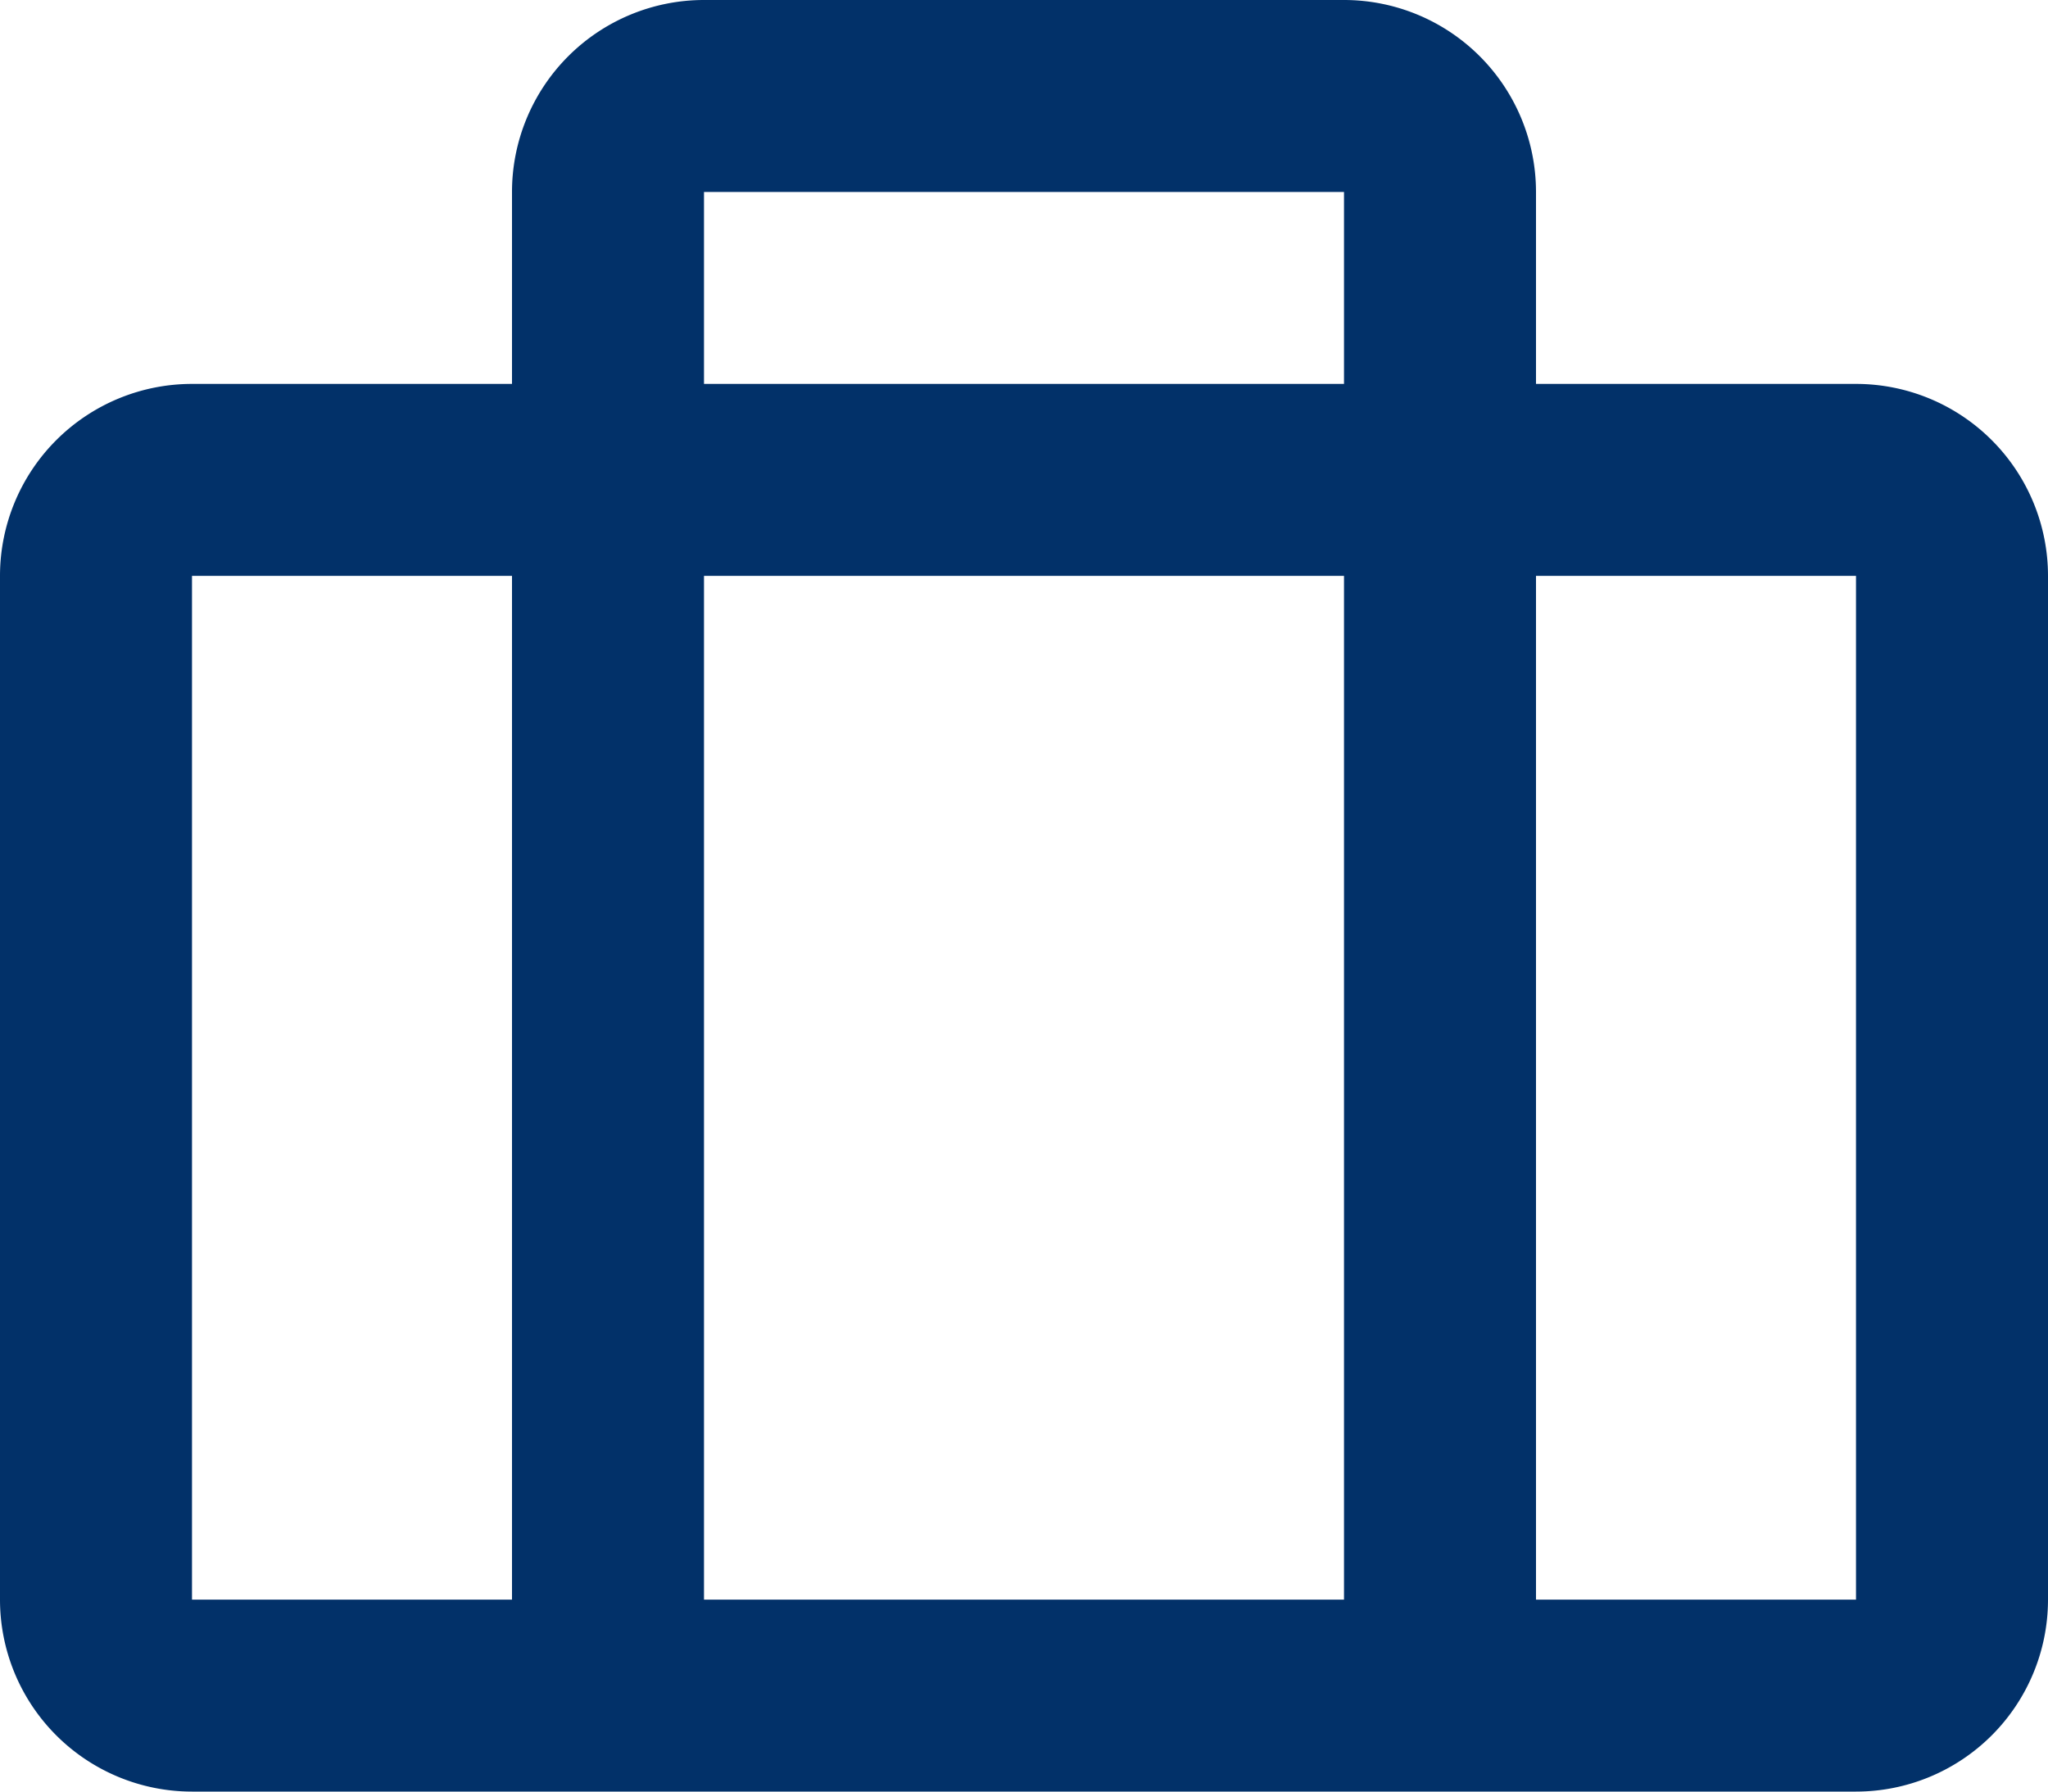 <svg xmlns="http://www.w3.org/2000/svg" width="40" height="35" viewBox="0 0 40 35">
  <path id="jobs" d="M36.25-25H30v-3.75a3.751,3.751,0,0,0-3.75-3.75H13.75A3.751,3.751,0,0,0,10-28.75V-25H3.75A3.751,3.751,0,0,0,0-21.25v20A3.751,3.751,0,0,0,3.75,2.5h32.5A3.751,3.751,0,0,0,40-1.25v-20A3.751,3.751,0,0,0,36.25-25Zm-22.5-3.75h12.5V-25H13.75Zm-10,27.5v-20H10v20Zm10,0v-20h12.5v20Zm22.5,0H30v-20h6.25Z" transform="translate(0 32.5)" fill="#023169"/>
</svg>
